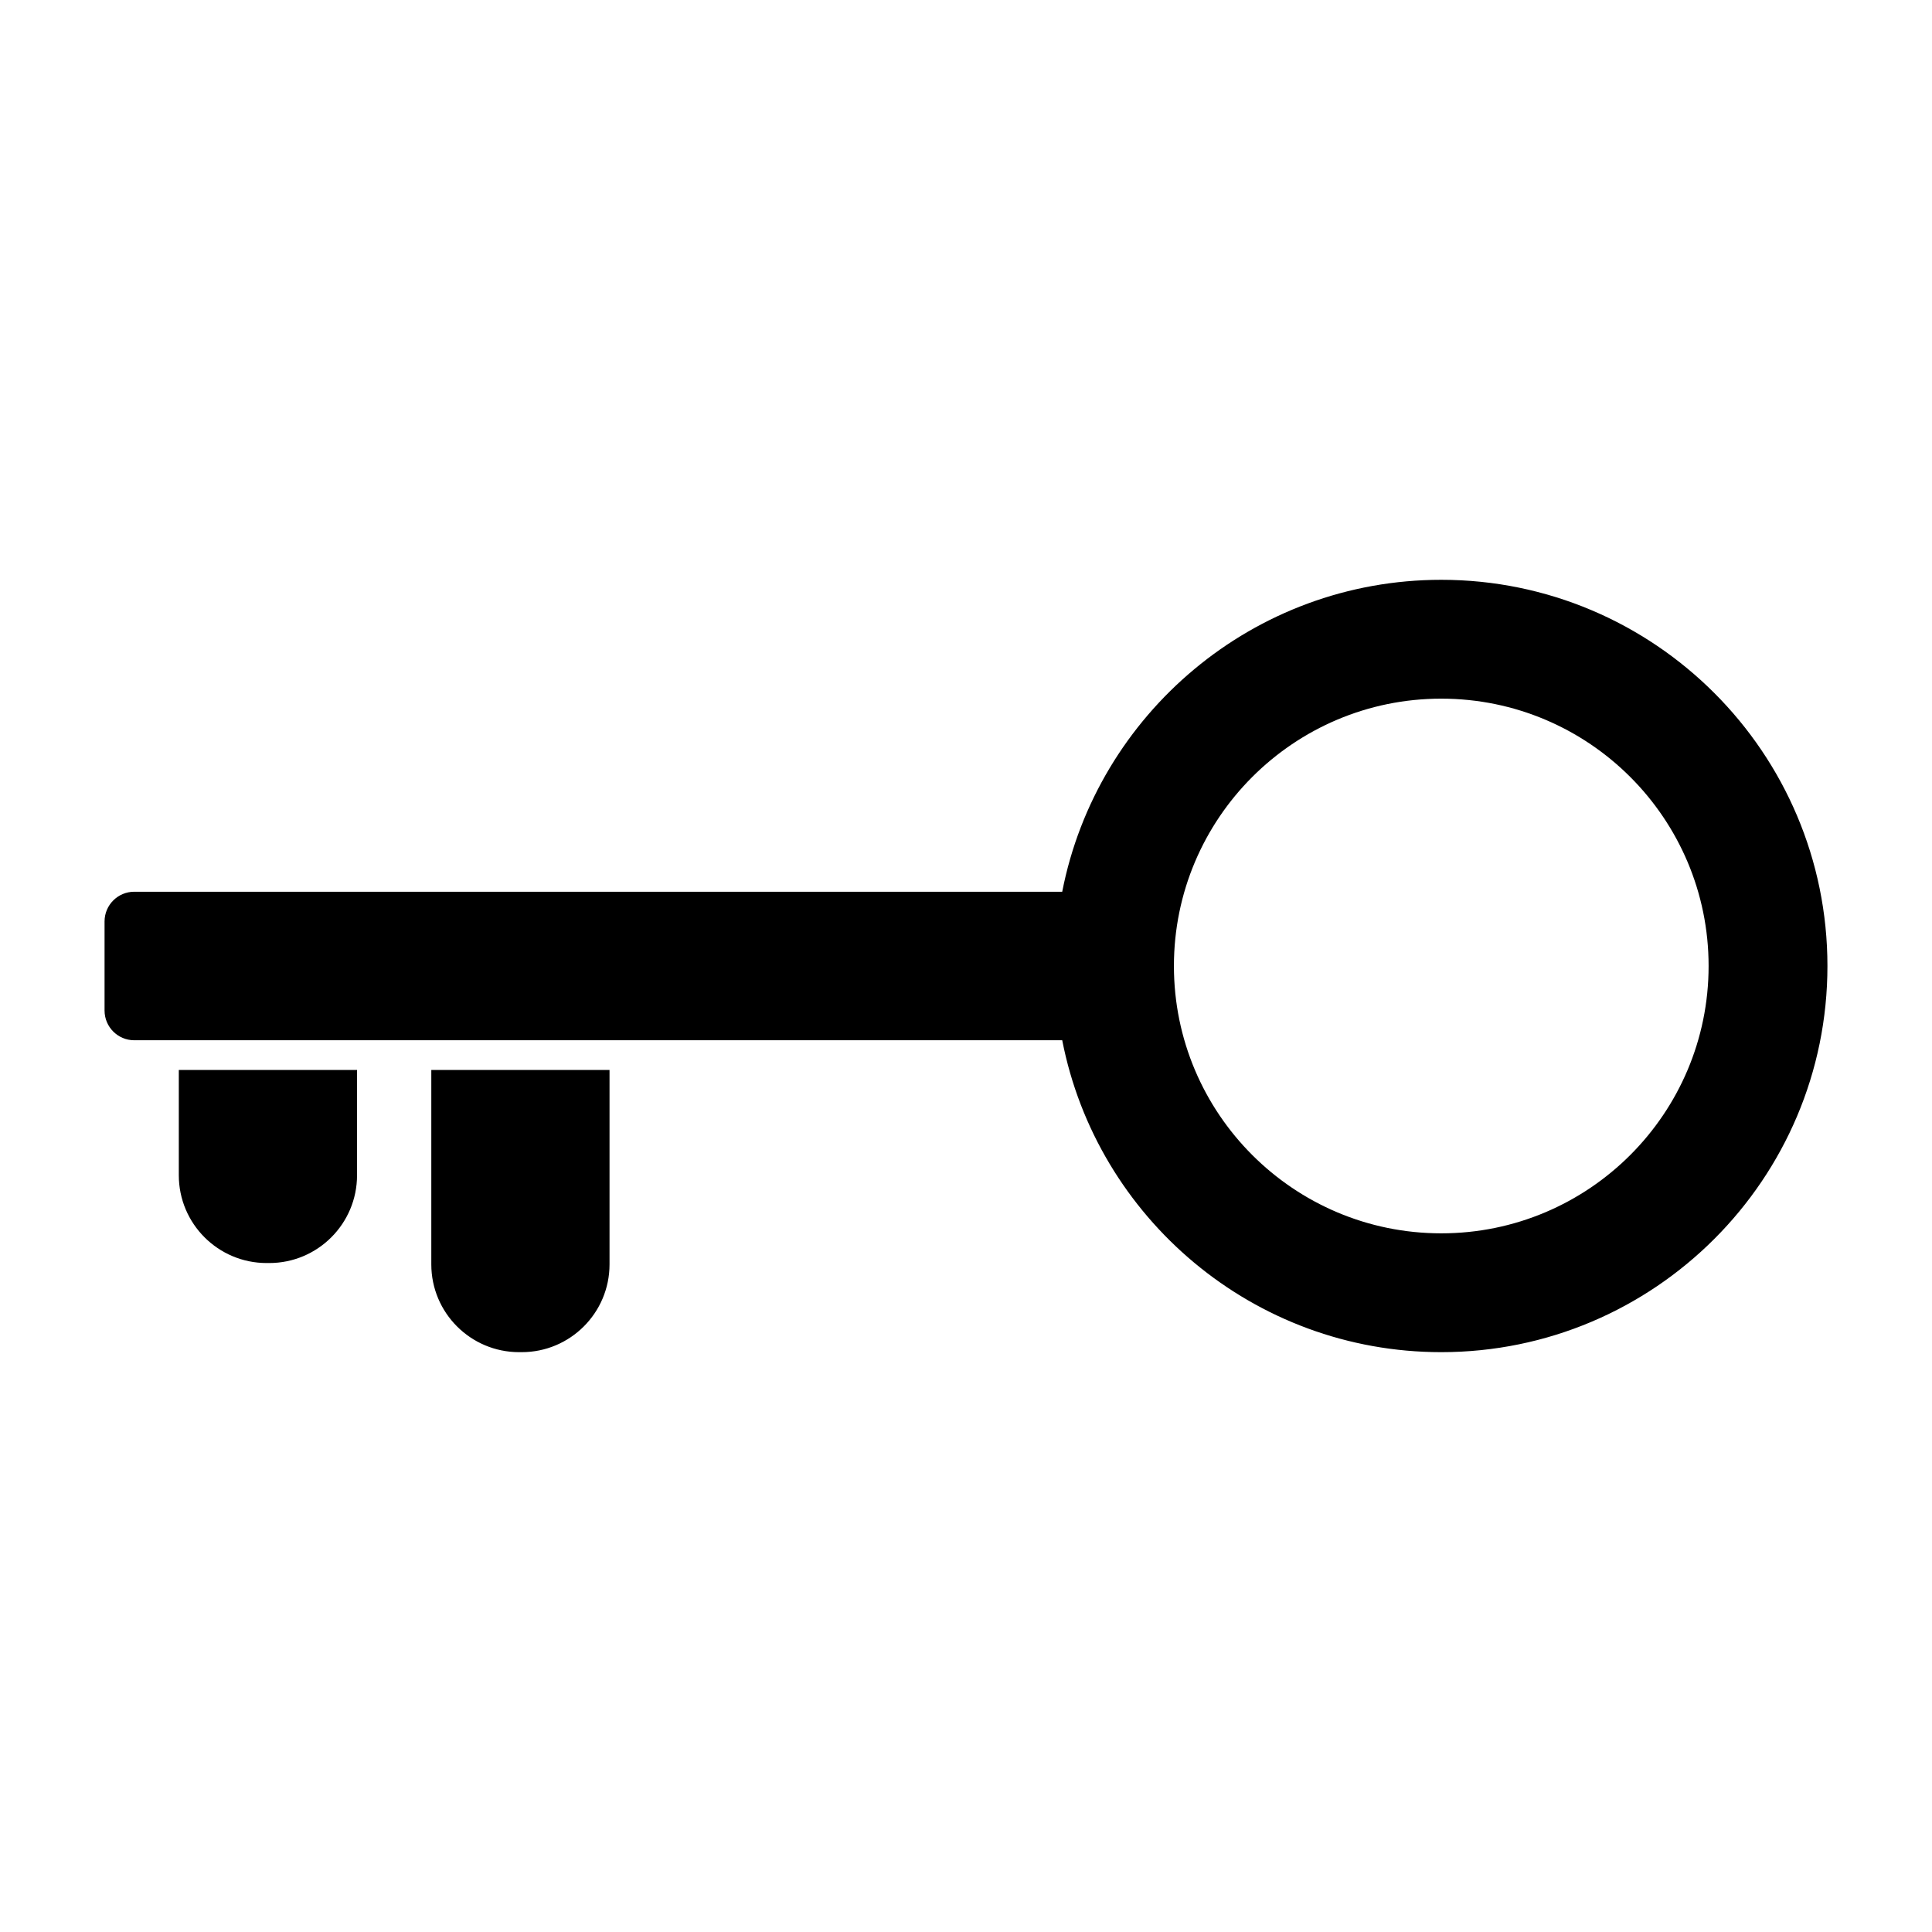 <?xml version="1.0" encoding="UTF-8"?>
<!-- Uploaded to: ICON Repo, www.iconrepo.com, Generator: ICON Repo Mixer Tools -->
<svg fill="#000000" width="800px" height="800px" version="1.1" viewBox="144 144 512 512" xmlns="http://www.w3.org/2000/svg">
 <path d="m425.5 380.32h-245.92c-4.344 0-7.871 3.527-7.871 7.871v23.617c0 4.344 3.527 7.871 7.871 7.871h245.92c9.195 47.074 50.695 82.656 100.45 82.656 56.473 0 102.34-45.863 102.34-102.34s-45.863-102.34-102.34-102.34c-49.75 0-91.254 35.582-100.45 82.656zm-167.2 47.23v51.516c0 12.848 10.422 23.27 23.27 23.27h0.691c12.848 0 23.27-10.422 23.27-23.27v-51.516zm-66.914 0v27.898c0 12.848 10.422 23.27 23.27 23.27h0.691c12.848 0 23.27-10.422 23.27-23.27v-27.898zm405.41-27.551c0-39.109-31.738-70.848-70.848-70.848s-70.848 31.738-70.848 70.848 31.738 70.848 70.848 70.848 70.848-31.738 70.848-70.848z" fill-rule="evenodd"/>
</svg>
